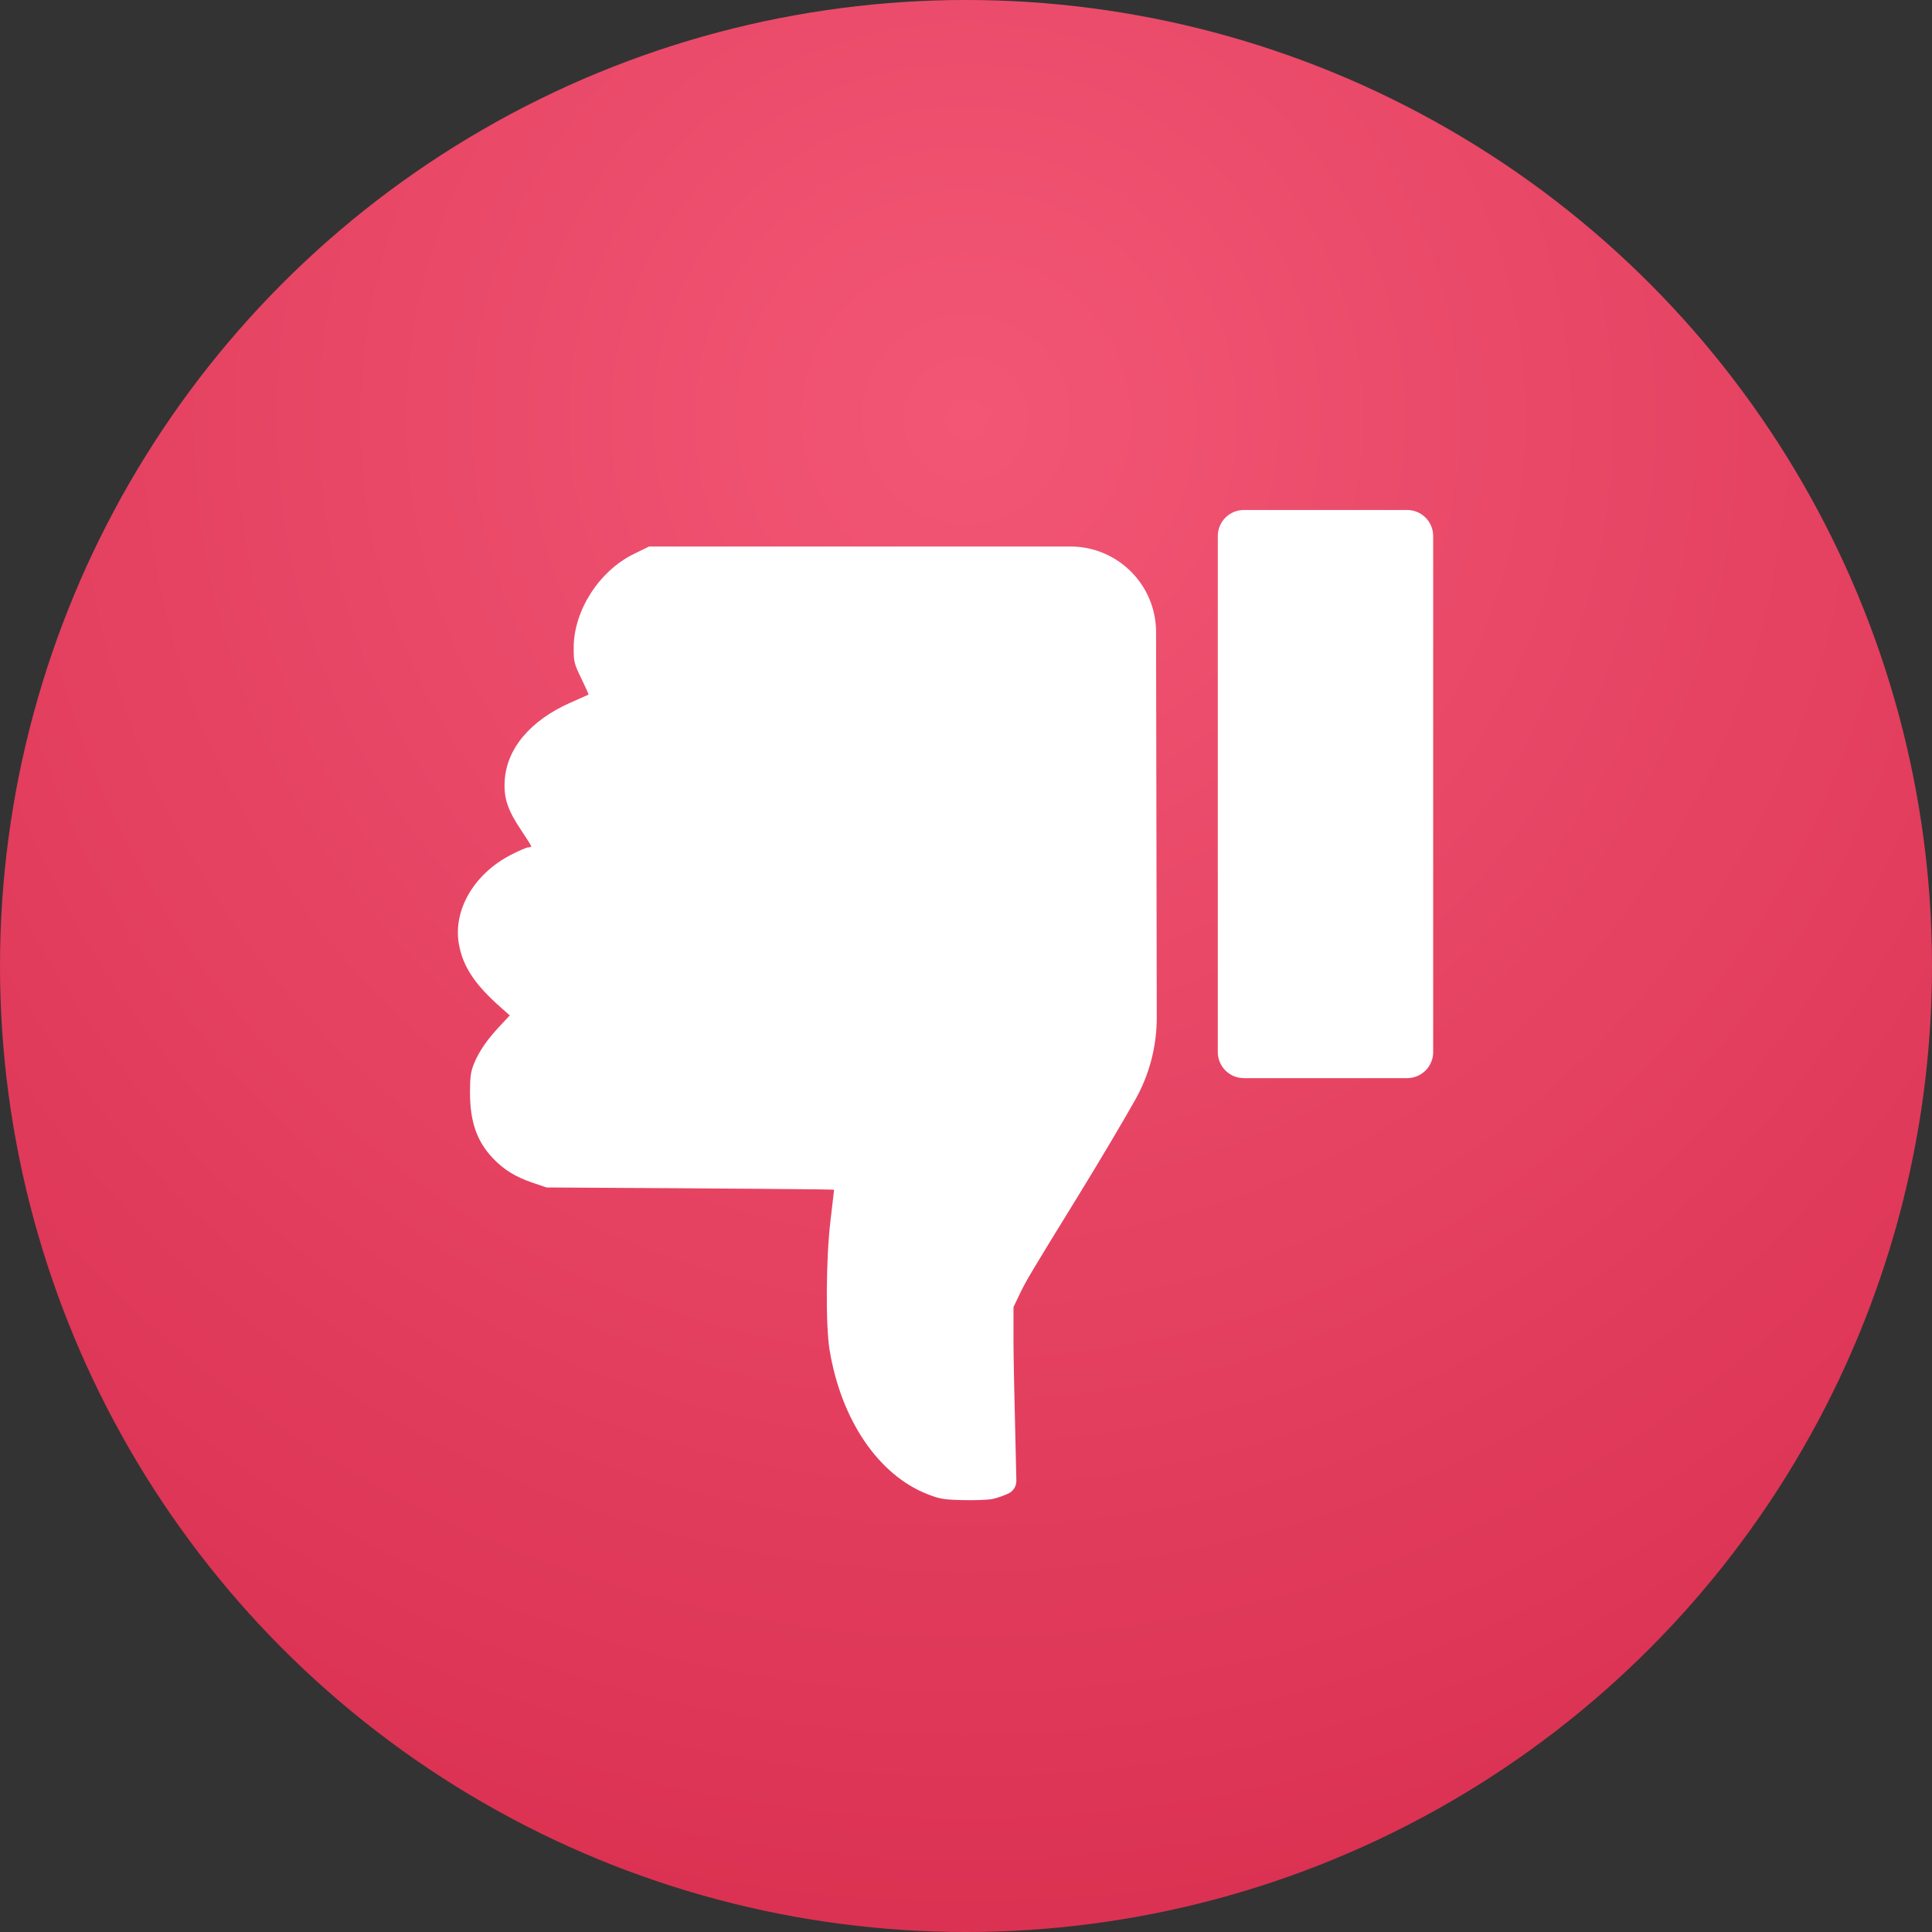 <svg width="18" height="18" xmlns="http://www.w3.org/2000/svg" viewBox="0 0 519 519" id="dislike"><rect x="0" y="0" width="519" height="519" fill="#333333" stroke="none"/><defs><radialGradient id="dislike-btn" cx="50%" cy="21.931%" r="87.888%" fx="50%" fy="21.931%"><stop offset="0%" stop-color="#F25674"></stop><stop offset="100%" stop-color="#D82D4E"></stop></radialGradient></defs><g fill="none" fill-rule="evenodd"><circle cx="259.5" cy="259.5" r="259.5" fill="url(#dislike-btn)"></circle><path fill="#FFF" d="M237.087,138.806 C235.764,139.44 234.936,140.791 234.971,142.258 C235.486,163.549 235.743,175.89 235.743,179.281 L235.743,188.873 L234.138,192.231 C232.336,196.001 231.405,197.565 218.203,219.013 C213.033,227.413 206.199,238.923 203.018,244.593 C199.226,251.35 197.241,258.971 197.255,266.72 L197.443,370.23 C197.466,382.917 207.757,393.189 220.443,393.189 L333.642,393.189 L333.642,393.189 L337.769,391.164 C347.035,386.615 353.839,376.033 353.888,366.09 C353.907,362.256 353.785,361.759 351.839,357.748 C350.701,355.402 349.829,353.447 349.902,353.404 C349.975,353.361 352.111,352.411 354.649,351.293 C365.553,346.489 371.97,338.853 372.434,330.129 C372.68,325.523 371.601,322.34 367.959,316.919 C366.491,314.733 365.289,312.816 365.289,312.659 C365.289,312.502 365.645,312.374 366.079,312.374 C366.514,312.374 368.638,311.457 370.801,310.337 C380.678,305.22 386.333,295.507 384.73,286.412 C383.662,280.353 380.47,275.535 373.378,269.278 L371.054,267.228 L373.724,264.372 C377.169,260.687 379.259,257.655 380.631,254.352 C381.533,252.181 381.734,250.79 381.743,246.648 C381.761,238.748 379.935,233.453 375.613,228.877 C372.718,225.812 369.488,223.817 364.923,222.275 L361.173,221.007 C309.678,220.723 283.931,220.518 283.932,220.392 C283.934,220.203 284.369,216.487 284.898,212.135 C286.11,202.168 286.242,183.978 285.15,177.363 C282.041,158.524 272.022,143.768 258.839,138.611 C255.538,137.32 254.453,137.138 249.303,137.02 C246.107,136.946 242.54,137.083 241.376,137.325 C240.213,137.566 238.282,138.233 237.087,138.806 Z M130,250.377 L173.858,250.377 C177.724,250.377 180.858,253.511 180.858,257.377 L180.858,396 C180.858,399.866 177.724,403 173.858,403 L130,403 C126.134,403 123,399.866 123,396 L123,257.377 C123,253.511 126.134,250.377 130,250.377 Z" transform="rotate(-180 254 270)"></path></g></svg>